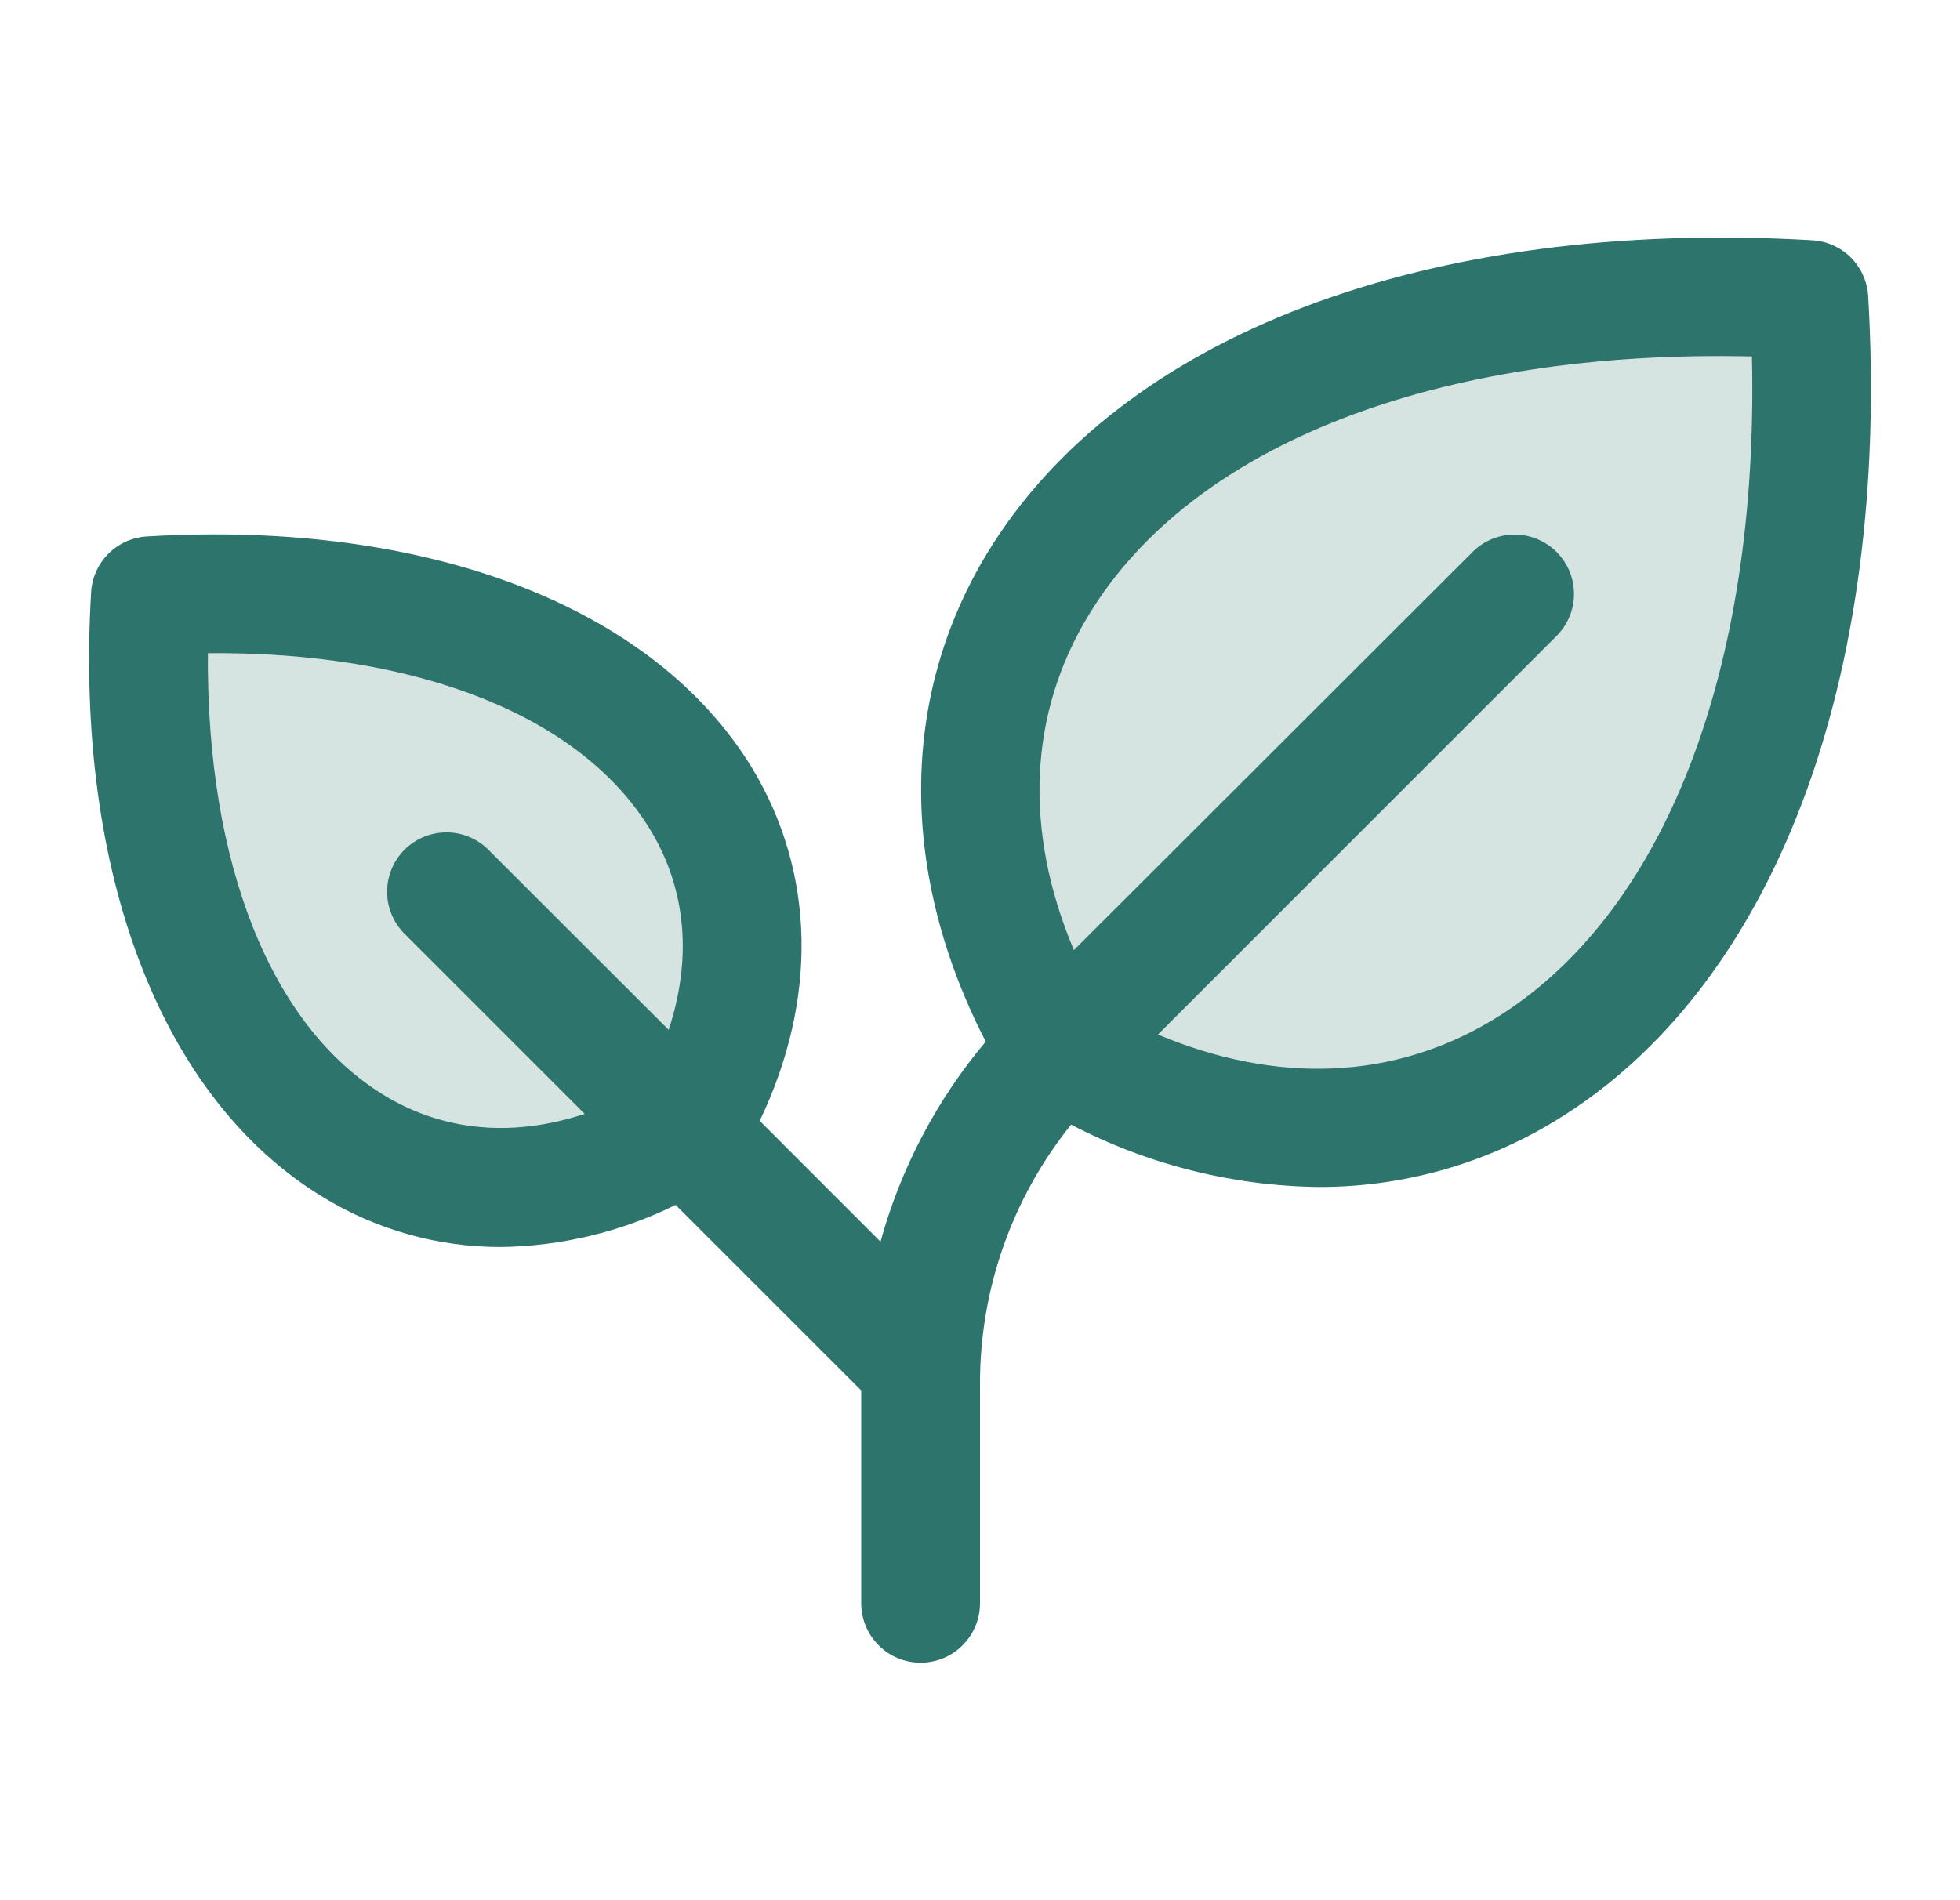 <svg width="33" height="32" viewBox="0 0 33 32" fill="none" xmlns="http://www.w3.org/2000/svg">
<g clip-path="url(#clip0_115_288)">
<path opacity="0.2" d="M17.818 17.683C13.828 11.031 19.148 4.381 30.454 5.046C31.125 16.352 24.469 21.674 17.818 17.683ZM2.533 10.033C2.058 18.109 6.809 21.907 11.559 19.059C14.409 14.309 10.609 9.557 2.533 10.033Z" fill="#2D746D"/>
<path d="M31.454 4.986C31.439 4.742 31.336 4.511 31.163 4.337C30.989 4.164 30.758 4.061 30.514 4.046C24.044 3.671 18.849 5.639 16.616 9.324C15.141 11.759 15.144 14.719 16.596 17.541C15.77 18.524 15.166 19.673 14.825 20.91L12.791 18.875C13.769 16.834 13.731 14.705 12.666 12.939C11.011 10.216 7.202 8.75 2.474 9.034C2.229 9.048 1.998 9.152 1.825 9.325C1.652 9.498 1.548 9.729 1.534 9.974C1.255 14.703 2.716 18.511 5.44 20.161C6.34 20.711 7.375 21.001 8.43 21C9.452 20.987 10.459 20.745 11.375 20.291L14.5 23.416V27C14.5 27.265 14.605 27.52 14.793 27.707C14.98 27.895 15.235 28 15.5 28C15.765 28 16.02 27.895 16.207 27.707C16.395 27.52 16.5 27.265 16.5 27V23.314C16.495 21.723 17.037 20.179 18.034 18.939C19.32 19.611 20.746 19.971 22.198 19.989C23.601 19.993 24.977 19.61 26.176 18.881C29.861 16.651 31.834 11.456 31.454 4.986ZM11.258 17.343L8.206 14.293C8.017 14.113 7.765 14.014 7.505 14.018C7.244 14.021 6.995 14.126 6.81 14.31C6.626 14.495 6.521 14.744 6.518 15.005C6.514 15.265 6.613 15.517 6.792 15.706L9.844 18.758C8.642 19.155 7.477 19.056 6.476 18.45C4.559 17.289 3.474 14.54 3.5 11C7.039 10.969 9.789 12.059 10.95 13.976C11.556 14.977 11.655 16.142 11.258 17.343ZM25.14 17.172C23.465 18.186 21.496 18.264 19.496 17.422L26.207 10.71C26.395 10.523 26.501 10.268 26.501 10.003C26.501 9.738 26.396 9.483 26.208 9.296C26.021 9.108 25.766 9.003 25.501 9.002C25.236 9.002 24.981 9.108 24.794 9.295L18.081 16C17.236 14 17.312 12.03 18.331 10.356C20.074 7.481 24.206 5.881 29.497 6.003C29.617 11.293 28.017 15.43 25.14 17.172Z" fill="#2D746D"/>
</g>
<defs>
<clipPath id="clip0_115_288">
<rect width="32" height="32" fill="white" transform="translate(0.5)"/>
</clipPath>
</defs>
</svg>
